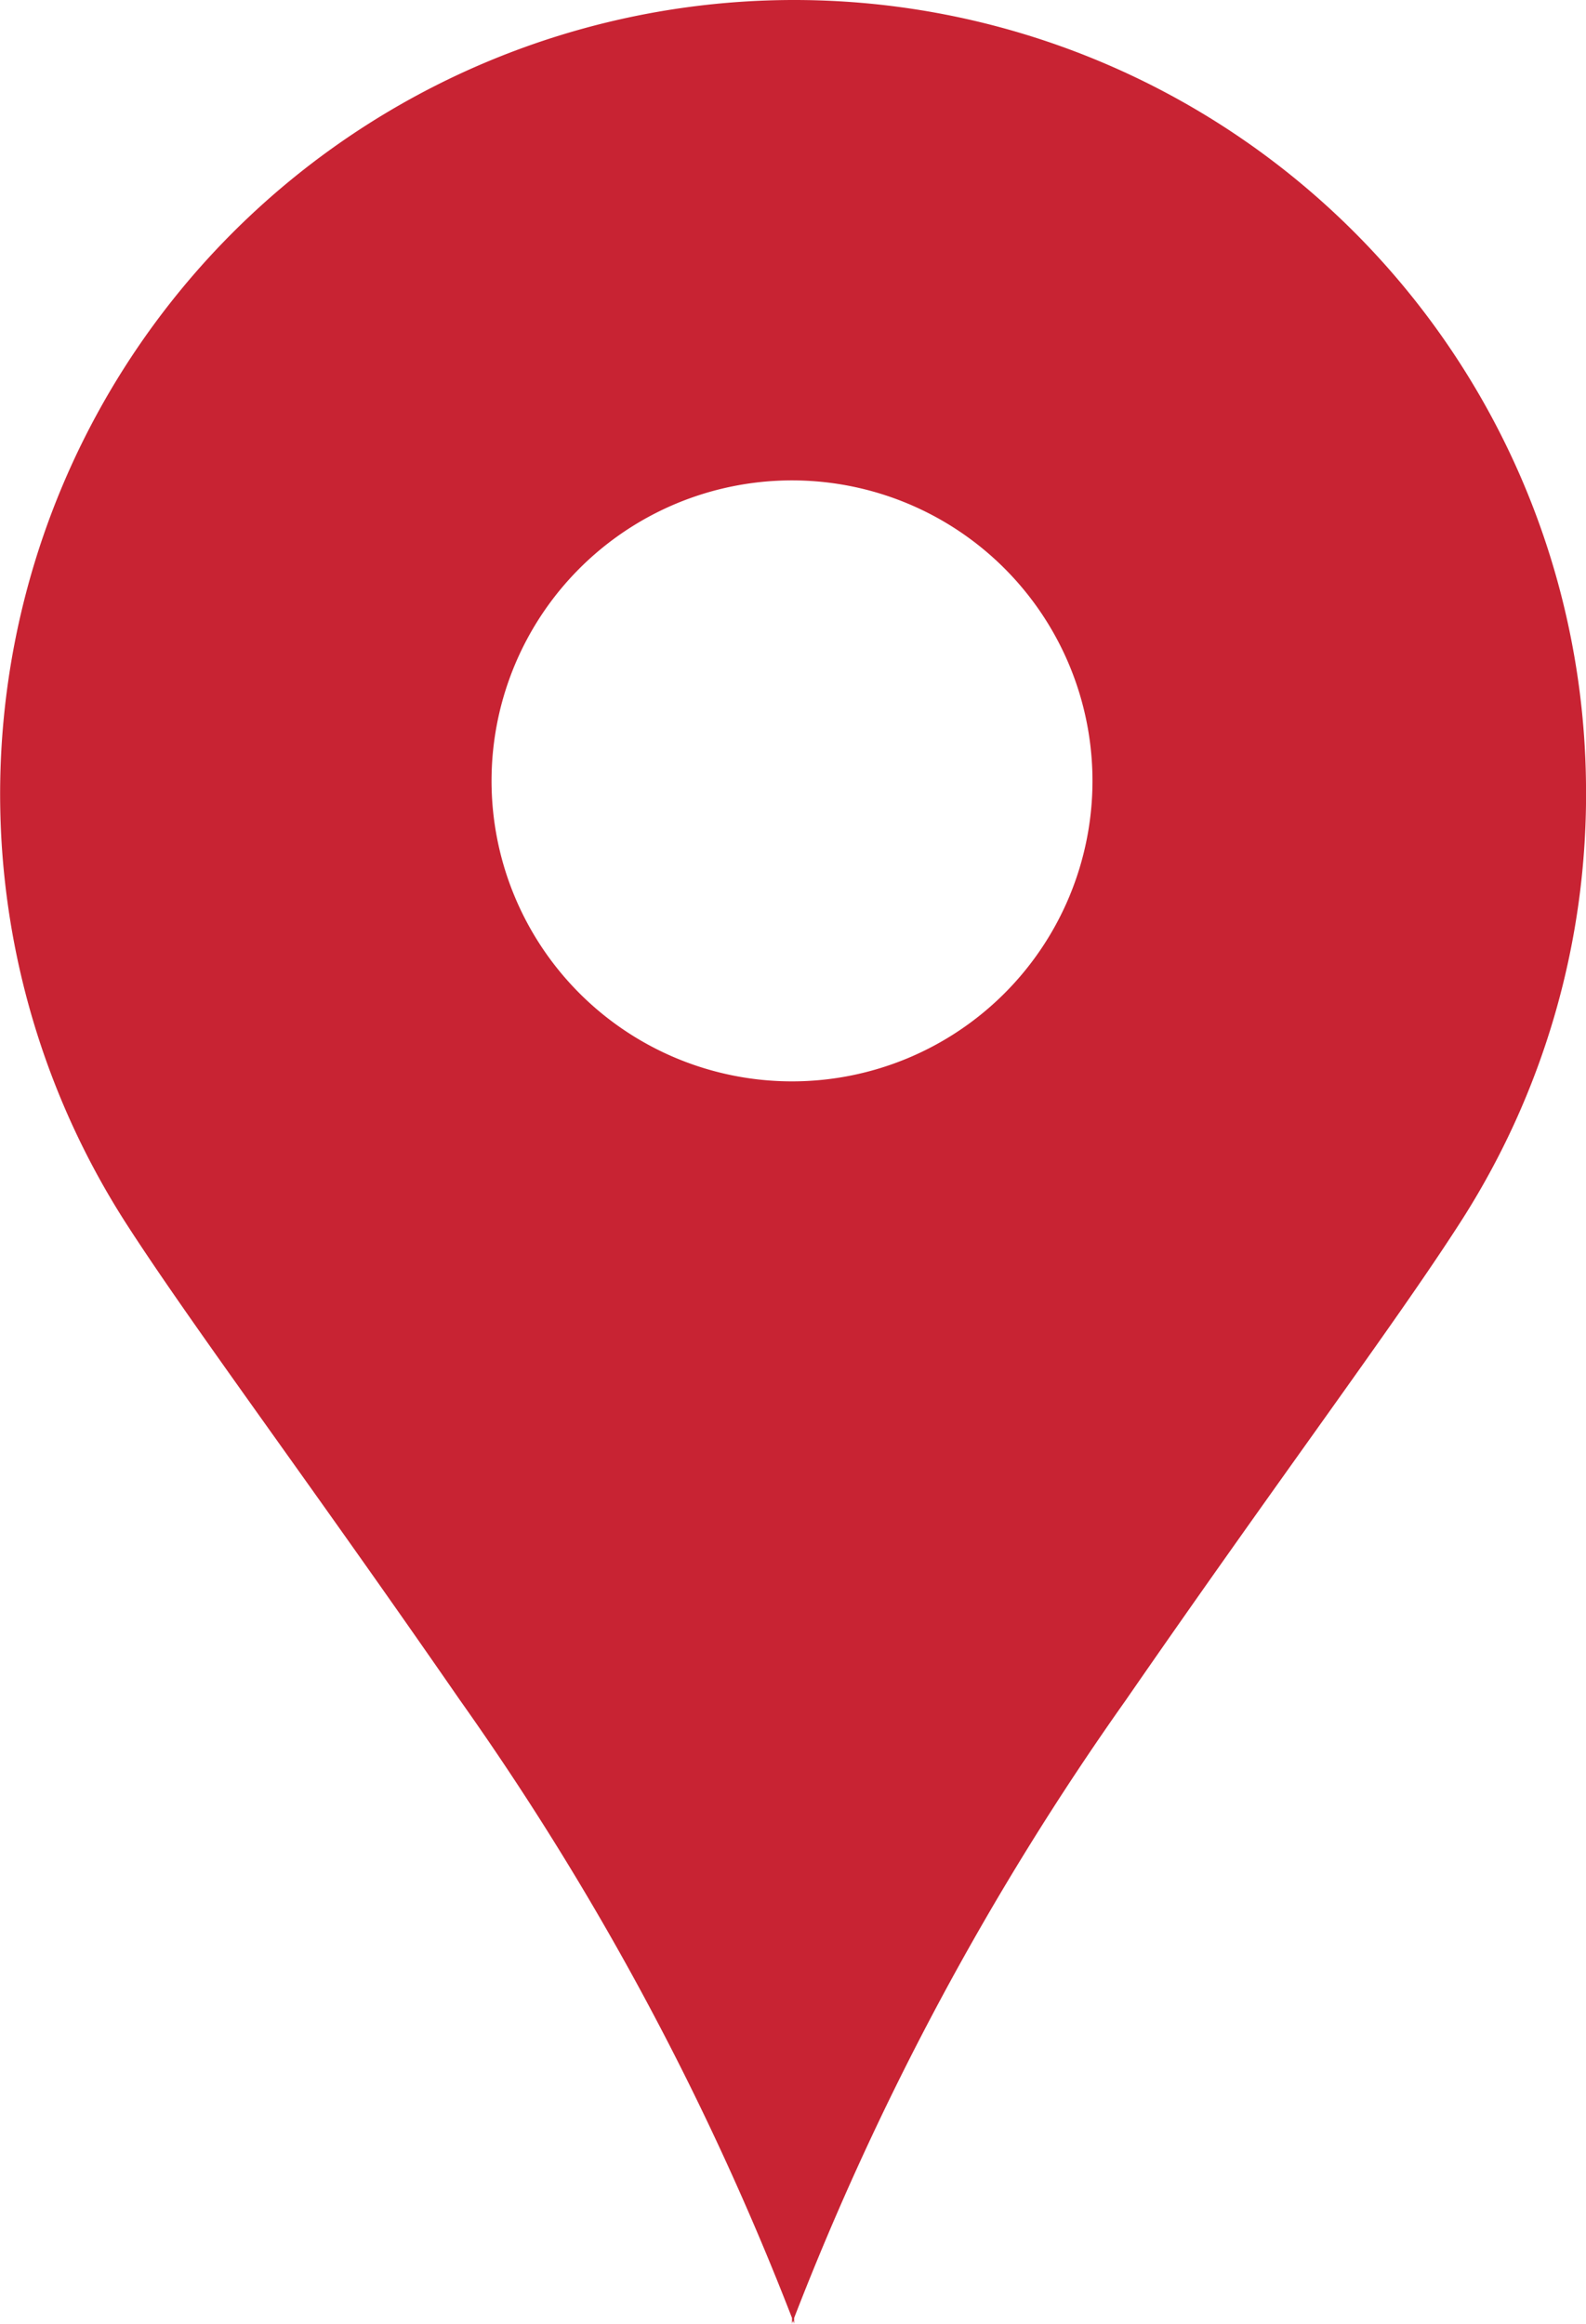 <svg xmlns="http://www.w3.org/2000/svg" width="12.035" height="17.632" viewBox="0 0 12.035 17.632">
  <path id="路径_146" data-name="路径 146" d="M291.392,205.953A6.009,6.009,0,0,0,285.379,200h-.008a6.026,6.026,0,0,0-5.057,9.283c.5.776,1.375,1.942,2.531,3.614a21.589,21.589,0,0,1,2.522,4.691v.043l.008-.022.008.022v-.043A21.591,21.591,0,0,1,287.9,212.9c1.156-1.673,2.032-2.839,2.531-3.614A6,6,0,0,0,291.392,205.953Zm-6.017,2.252a2.28,2.28,0,1,1,2.272-2.28A2.28,2.28,0,0,1,285.374,208.205Z" transform="translate(-279.357 -200)" fill="#c82333"/>
</svg>
